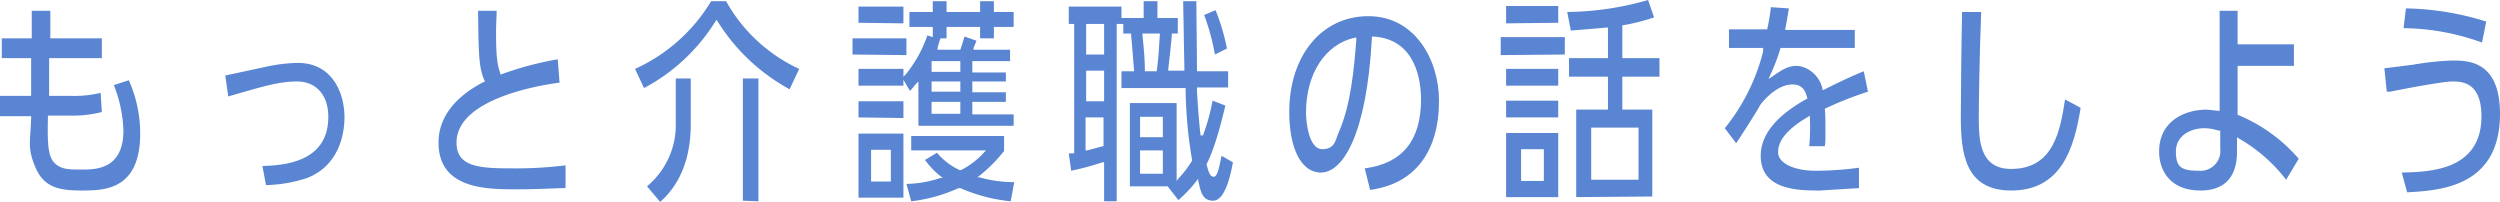<svg xmlns="http://www.w3.org/2000/svg" width="417.3" height="33.7" viewBox="0 0 417.3 33.7"><title>アートボード 1</title><path d="M13.6,31.8c-3.9,0-6.3-.6-7.7-3.9s-.8-4.3-.7-8.3v-.2H0V16H5.2V9.7H.3V6.4h5V1.8H8.4V6.4H17V9.7H8.2V16h3.6a18.7,18.7,0,0,0,5-.5l.2,3.2a19.5,19.5,0,0,1-5.2.6H8v.2c-.1,4.4,0,6.6,1.1,7.7s2.4,1.1,4.6,1.1,6.9,0,6.9-6.5A22.4,22.4,0,0,0,19,14.2l2.5-.8a21.8,21.8,0,0,1,1.9,8.9C23.4,31.8,17.3,31.8,13.6,31.8Z" style="fill:#5985d3"/><path d="M43.8,27.7c7.3-.1,11-2.8,11-8.2,0-3.6-2-5.9-5.2-5.9s-5.9.9-11.5,2.5l-.5-3.5,3.3-.7,3.7-.8a26.8,26.8,0,0,1,5.1-.6c5.7,0,7.8,4.9,7.8,9.1,0,1.8-.4,7.8-6.2,10.1a23.8,23.8,0,0,1-6.9,1.2Z" style="fill:#5985d3"/><path d="M86.2,31.6c-4.9,0-13,0-13-7.8,0-5.9,5.4-9,7.5-10.1h.2v-.2c-1-2.2-1-4.4-1.1-11.7h3.1c0,1.1-.1,2-.1,3.7,0,3.8.2,5.3.7,6.7v.2h.2a53.6,53.6,0,0,1,9.4-2.5l.3,3.9c-2.5.3-17.2,2.5-17.2,10,0,4,3.7,4.3,9,4.3a67.8,67.8,0,0,0,9.2-.5v3.8C92.6,31.4,90.2,31.6,86.2,31.6Z" style="fill:#5985d3"/><path d="M108,31.1a13.3,13.3,0,0,0,4.8-10.6V13.1h2.5v7.6c0,5.6-1.7,10-5.1,13Zm16,2.4V13.1h2.6V33.6Zm7.8-18.6a32.5,32.5,0,0,1-12-11.3l-.2-.3-.2.3a31.3,31.3,0,0,1-11.9,11.1l-1.5-3.2A28.5,28.5,0,0,0,118.7.2h2.5a26.8,26.8,0,0,0,12.2,11.3Z" style="fill:#5985d3"/><path d="M168.7,33.6a27.8,27.8,0,0,1-8.4-2.2H160a26.5,26.5,0,0,1-7.9,2.2l-.8-2.9a18.9,18.9,0,0,0,5.7-1h.4l-.3-.2a14.1,14.1,0,0,1-2.7-2.8l2-1.2a11,11,0,0,0,3.8,2.9h.2a13.4,13.4,0,0,0,3.9-3l.3-.3H152.1V22.7h15.5v2.5a24.5,24.5,0,0,1-4.2,4.2l-.3.2h.4a20.8,20.8,0,0,0,5.8.8ZM143.3,33V22.3h7.5V33Zm2.1-2.7h3.3V25h-3.3Zm7.9-9.4V13.6l-.4.4-1,1.2-1.1-1.9v1h-7.5V11.5h7.5v1.3l.4-.4a21.3,21.3,0,0,0,3.6-6.5l.9.3V4.5h-3.9V2h3.9V.2H158V2h5.6V.2h2.3V2h3.3V4.5h-3.3V6.4h-2.3V4.5H158V6.4h-1l-.2.5L156.5,8v.3h3.8l.3-.9.4-1.3,2,.7L162.5,8v.3h6.1v1.9h-6.3v1.9h5.6v1.5h-5.6v1.8h5.6V17h-5.6v2.1h6.9V21H153.4Zm2.2-1.9h4.8V17h-4.8Zm0-3.7h4.8V13.6h-4.8Zm0-3.3h4.8V10.2h-4.8Zm-12.2,7.6V16.9h7.5v2.8Zm-1-10.5V6.4h9V9.2Zm1-5.3V1.1h7.5V3.9Z" style="fill:#5985d3"/><path d="M184.3,33.6V27.1H184a47.8,47.8,0,0,1-5.2,1.4l-.4-2.9h.9V4h-.9V1.1h8.8V3h3.7V.2h2.3V3h3.4V5.6h-1v.2c-.1,1.5-.4,4-.6,5.8v.2h2.7v-.2c0-.7-.1-4.7-.1-5.5s-.1-4.9-.1-5.9h2.2c0,2,.1,9.6.1,11.5v.2H205v2.7h-5.2v.7c.1,1.3.2,3.8.6,7.3h.4a33.2,33.2,0,0,0,1.6-5.8l2.1.8v.2c-.5,2-1.6,6.7-3.1,9.6h0c.4,1.7.7,2.1,1.2,2.1s.8-.9,1.3-3.5l1.9,1.1c-.3,1.6-1.2,6.4-3.3,6.4s-2.1-2.1-2.5-3.3v-.4l-.2.3a22.4,22.4,0,0,1-3.1,3.3l-1.8-2.3h-6.3V17.2h7.8v13l.3-.4a18.4,18.4,0,0,0,2.3-3h0a75,75,0,0,1-1.1-11.9v-.2H187.2V11.9h2.1v-.2c-.1-.8-.3-4.1-.5-5.8V5.6h-1.3V4h-1.1V33.6Zm6-4.6h3.8V25.1h-3.8Zm-9-3.9h.2l2.6-.7h.1V19.6h-3v5.5Zm9-2.2h3.8V19.5h-3.8Zm-9-6h3V11.8h-3Zm9.4-11c.2,1.9.4,3.9.4,5.8v.2h2v-.2c.3-2,.4-4.5.5-5.9V5.6h-2.9Zm-9.4,3.2h3V4h-3Zm21.5,0A38.8,38.8,0,0,0,201,2.5l1.9-.8a34.9,34.9,0,0,1,1.9,6.4Z" style="fill:#5985d3"/><path d="M227.8,28.1c6.3-.8,9.4-4.7,9.4-11.5,0-3-.8-10.1-8-10.5h-.2v.2c-.9,16.6-5,22.5-8.5,22.5s-5.3-4.4-5.3-10.1c0-9.4,5.4-16,13.2-16s11.8,7.3,11.8,14.1c0,8.6-4.1,13.9-11.5,14.9ZM226.1,6.3c-4.9,1.1-8.1,6-8.1,12.5,0,1.7.5,6.1,2.7,6.1s2.2-1.6,2.8-2.9c2-4.6,2.5-10.4,2.9-15.4V6.3Z" style="fill:#5985d3"/><path d="M251.4,32.9V22.2h8.7V32.9Zm2.5-2.7h3.8V24.9h-3.8Zm9.2,2.7V18.3h5.3V12.8h-6.5V9.7h6.5V4.6h-.2l-6,.5L261.6,2a50.2,50.2,0,0,0,13.5-2l1,2.9A33.7,33.7,0,0,1,271,4.2h-.2V9.7H277v3.1h-6.2v5.5h5V32.8Zm2.5-2.9h7.9V21.3h-7.9ZM251.4,19.7V16.8h8.7v2.8h-8.7Zm0-5.4V11.5h8.7v2.8Zm-.9-5.1V6.2h10.7V9.1Zm.9-5.3V1h8.7V3.8Z" style="fill:#5985d3"/><path d="M303.8,31.8c-3.5,0-9.9,0-9.9-5.8,0-3.5,2.6-6.7,7.7-9.5h.1c-.3-1.2-.7-2.4-2.5-2.4s-3.7,1.3-5.3,3.3l-.7,1.2c-1,1.6-2.7,4.3-3.4,5.3l-1.9-2.5a33.1,33.1,0,0,0,6.4-12.8V8h-5.7V4.9h6.4V4.8a36.2,36.2,0,0,0,.6-3.6l3,.2c-.2,1.2-.3,1.9-.6,3.4v.2h11.6V8H297.2a29.8,29.8,0,0,1-1.7,4.5l-.3.7.6-.4c1.7-1.2,2.7-1.8,4.1-1.8s3.7,1.2,4.3,3.8v.2h.2c1.4-.7,4.4-2.2,6.7-3.1l.7,3.4a60.2,60.2,0,0,0-7.1,2.8h-.1c.1,1,.1,2.3.1,3.9s0,1.7-.1,2.4H302a33.3,33.3,0,0,0,.1-4.8v-.3l-.3.2c-3.4,2-5,3.9-5,5.9s3,3.1,6.2,3.1a55.1,55.1,0,0,0,7.3-.5v3.4Z" style="fill:#5985d3"/><path d="M335.7,31.8c-7.8,0-8.4-6.4-8.4-12.4,0-2.5.1-13.2.2-16.7V2h3.2c-.3,7.6-.4,15.5-.4,17.4,0,3.7,0,8.8,5.4,8.8,7.2,0,8.2-6.6,9-11.6l2.6,1.4C346.2,24.9,344,31.8,335.7,31.8Z" style="fill:#5985d3"/><path d="M367.3,31.8c-5.1,0-6.9-3.4-6.9-6.5,0-4.9,4-7,8-7l1.9.2h.2V1.8h3V7.4h9.4V11h-9.4v8.2h.1a26.8,26.8,0,0,1,10.1,7.3l-2.1,3.5a26.8,26.8,0,0,0-7.9-6.9l-.3-.2v2.4C373.4,29.6,371.3,31.8,367.3,31.8Zm.7-10.4c-2.3,0-4.8,1.2-4.8,3.9s1,3.2,3.9,3.2a3.3,3.3,0,0,0,3.5-3.7v-3h-.3A8.1,8.1,0,0,0,368,21.4Z" style="fill:#5985d3"/><path d="M400.9,28.8c4.8-.1,13.3-.4,13.3-9.4,0-5.8-3.4-5.8-4.9-5.8s-7.9,1.2-10.3,1.7h-.6l-.4-3.9,4.8-.6a47.1,47.1,0,0,1,6.5-.7c2.6,0,8,0,8,8.9,0,12.2-10,12.8-15.5,13.1ZM414.3,7.1a39.6,39.6,0,0,0-13.1-2.4l.4-3.3A47.2,47.2,0,0,1,415,3.6Z" style="fill:#5985d3"/></svg>
